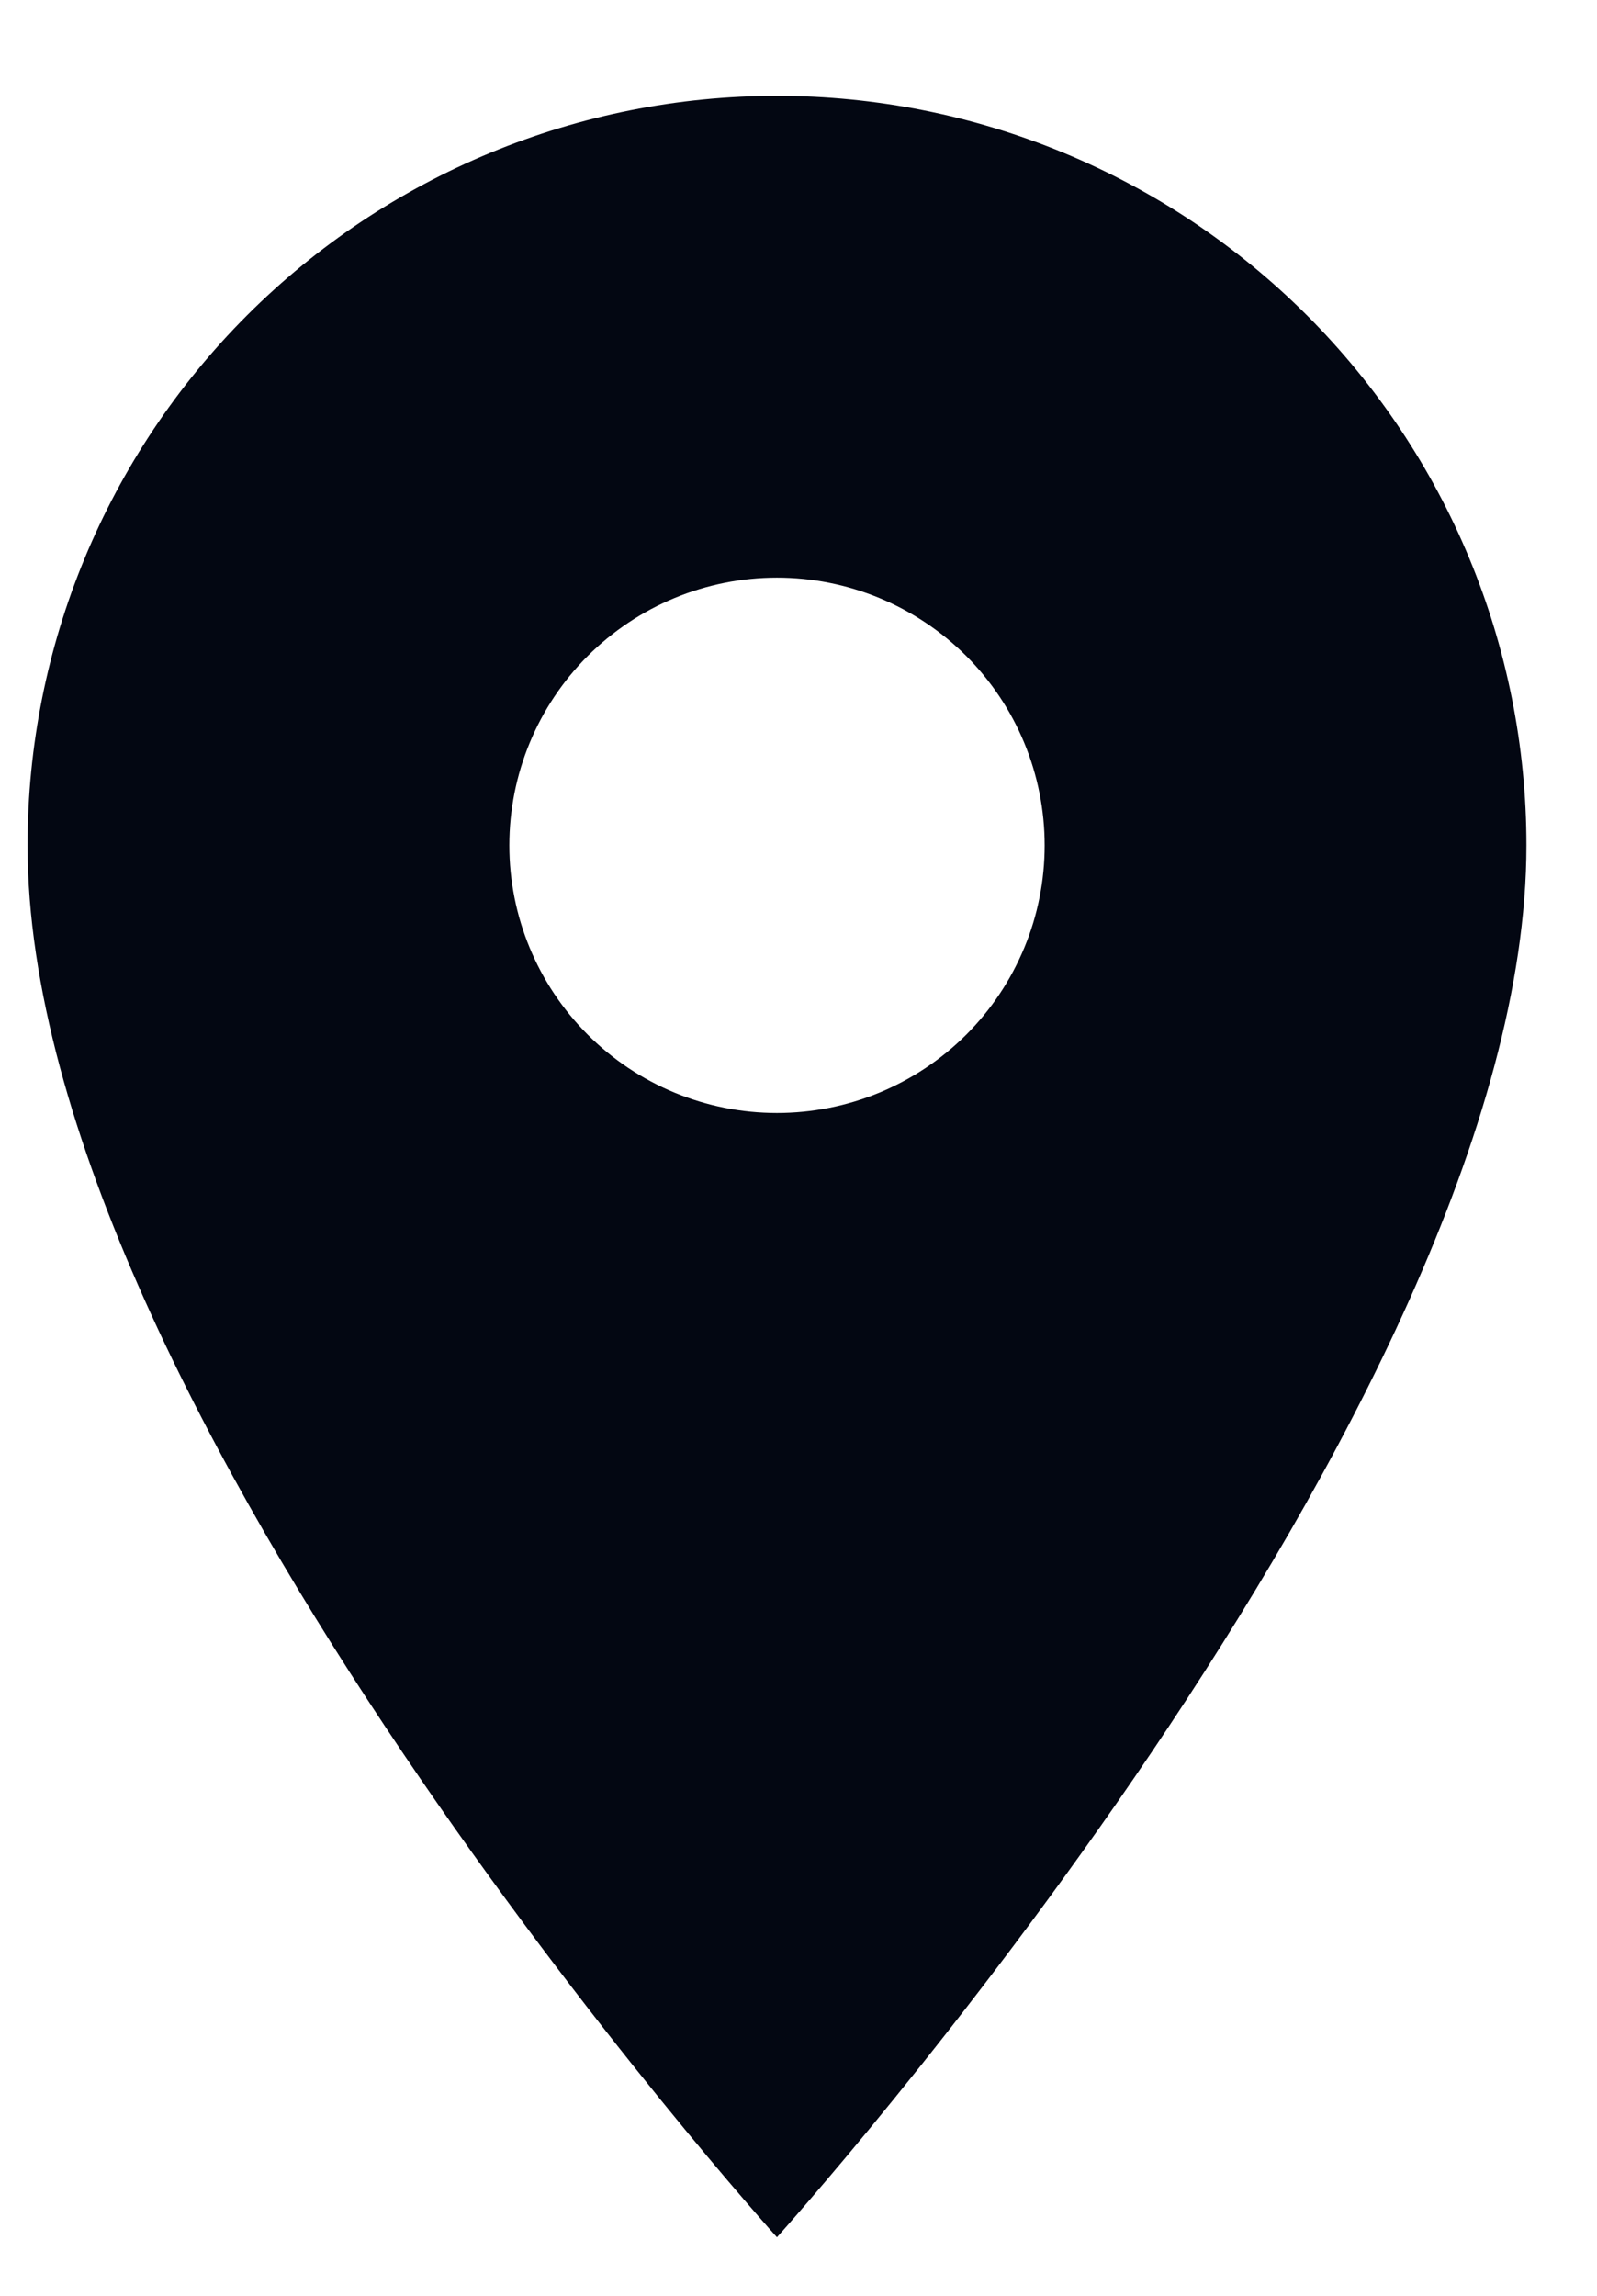 <svg width="16" height="23" viewBox="0 0 16 23" fill="none" xmlns="http://www.w3.org/2000/svg">
<path d="M7.784 11.15C7.073 11.15 6.391 10.868 5.888 10.365C5.385 9.862 5.103 9.18 5.103 8.469C5.103 7.757 5.385 7.075 5.888 6.572C6.391 6.07 7.073 5.787 7.784 5.787C8.496 5.787 9.178 6.07 9.681 6.572C10.183 7.075 10.466 7.757 10.466 8.469C10.466 8.821 10.397 9.17 10.262 9.495C10.127 9.82 9.93 10.116 9.681 10.365C9.432 10.614 9.136 10.811 8.811 10.946C8.485 11.081 8.136 11.15 7.784 11.15ZM7.784 0.96C5.793 0.96 3.883 1.751 2.475 3.159C1.067 4.567 0.276 6.477 0.276 8.469C0.276 14.1 7.784 22.413 7.784 22.413C7.784 22.413 15.293 14.1 15.293 8.469C15.293 6.477 14.502 4.567 13.094 3.159C11.685 1.751 9.776 0.96 7.784 0.96Z" fill="#030712"/>
</svg>
